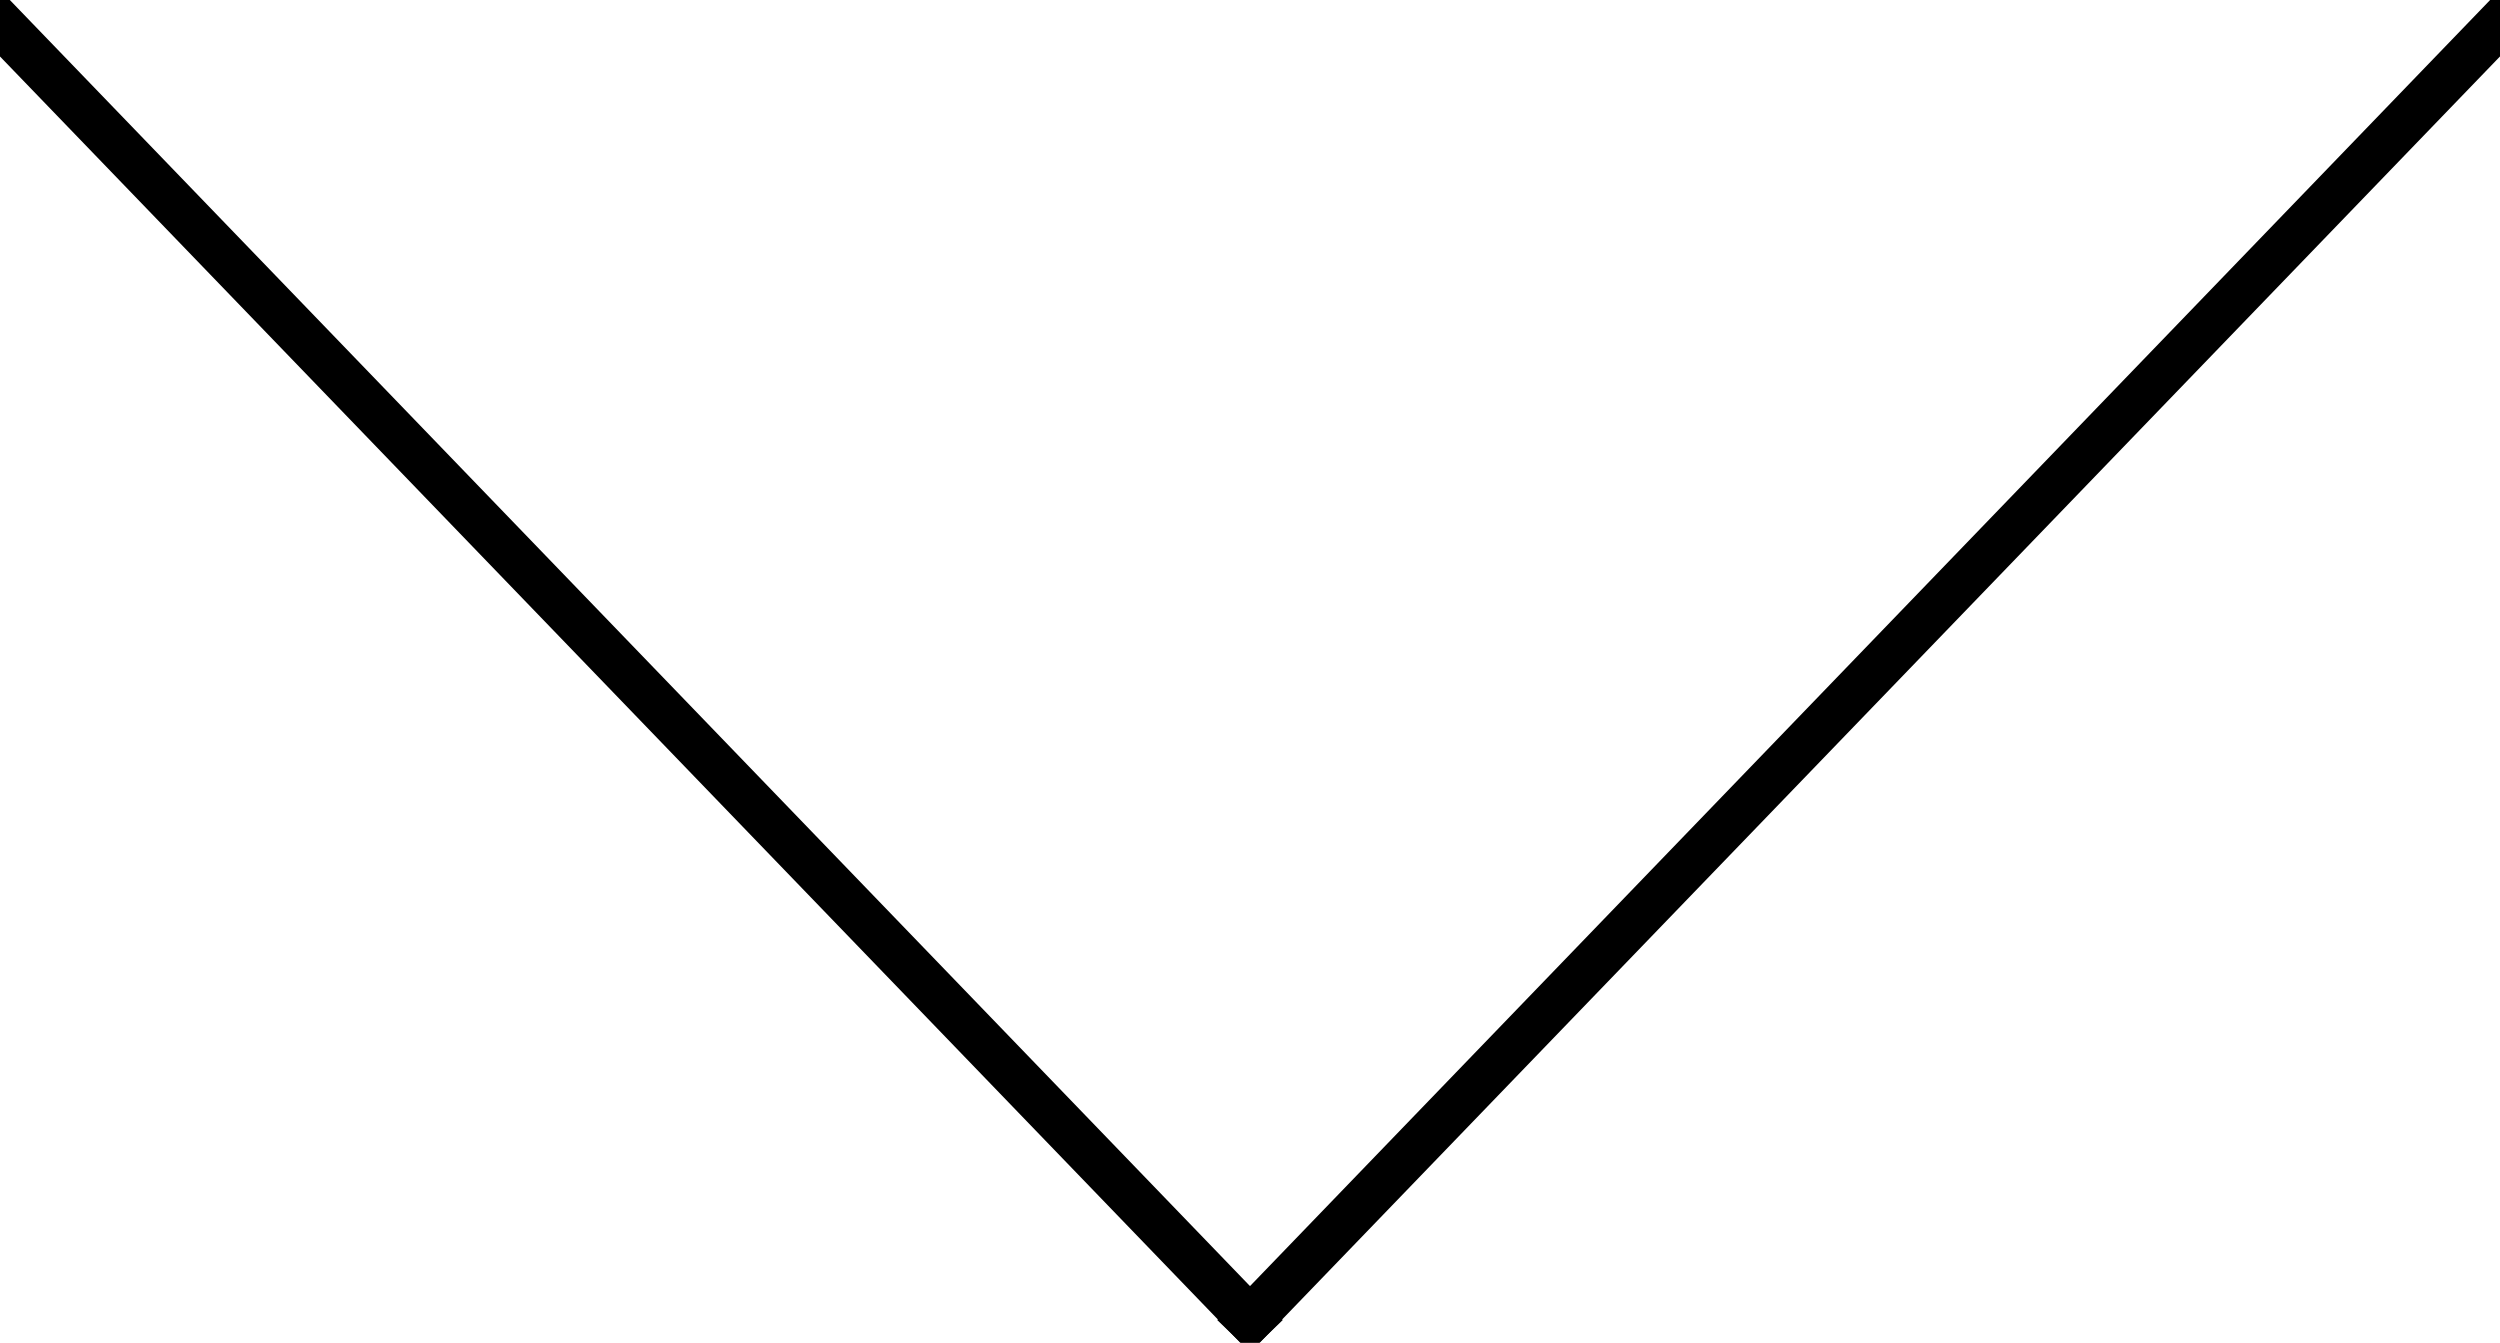<?xml version="1.0" encoding="utf-8"?>
<!-- Generator: Adobe Illustrator 15.0.0, SVG Export Plug-In . SVG Version: 6.00 Build 0)  -->
<!DOCTYPE svg PUBLIC "-//W3C//DTD SVG 1.1//EN" "http://www.w3.org/Graphics/SVG/1.1/DTD/svg11.dtd">
<svg version="1.1" id="Layer_1" xmlns="http://www.w3.org/2000/svg" xmlns:xlink="http://www.w3.org/1999/xlink" x="0px" y="0px"
	 width="54px" height="29px" viewBox="0 0 54 29" enable-background="new 0 0 54 29" xml:space="preserve">
<g>
	
		<line fill="none" stroke="#000000" stroke-linecap="square" stroke-linejoin="bevel" stroke-miterlimit="10" x1="0" y1="0.5" x2="27" y2="28.5"/>
	
		<line fill="none" stroke="#000000" stroke-linecap="square" stroke-linejoin="bevel" stroke-miterlimit="10" x1="53.999" y1="0.5" x2="27" y2="28.5"/>
</g>
</svg>
